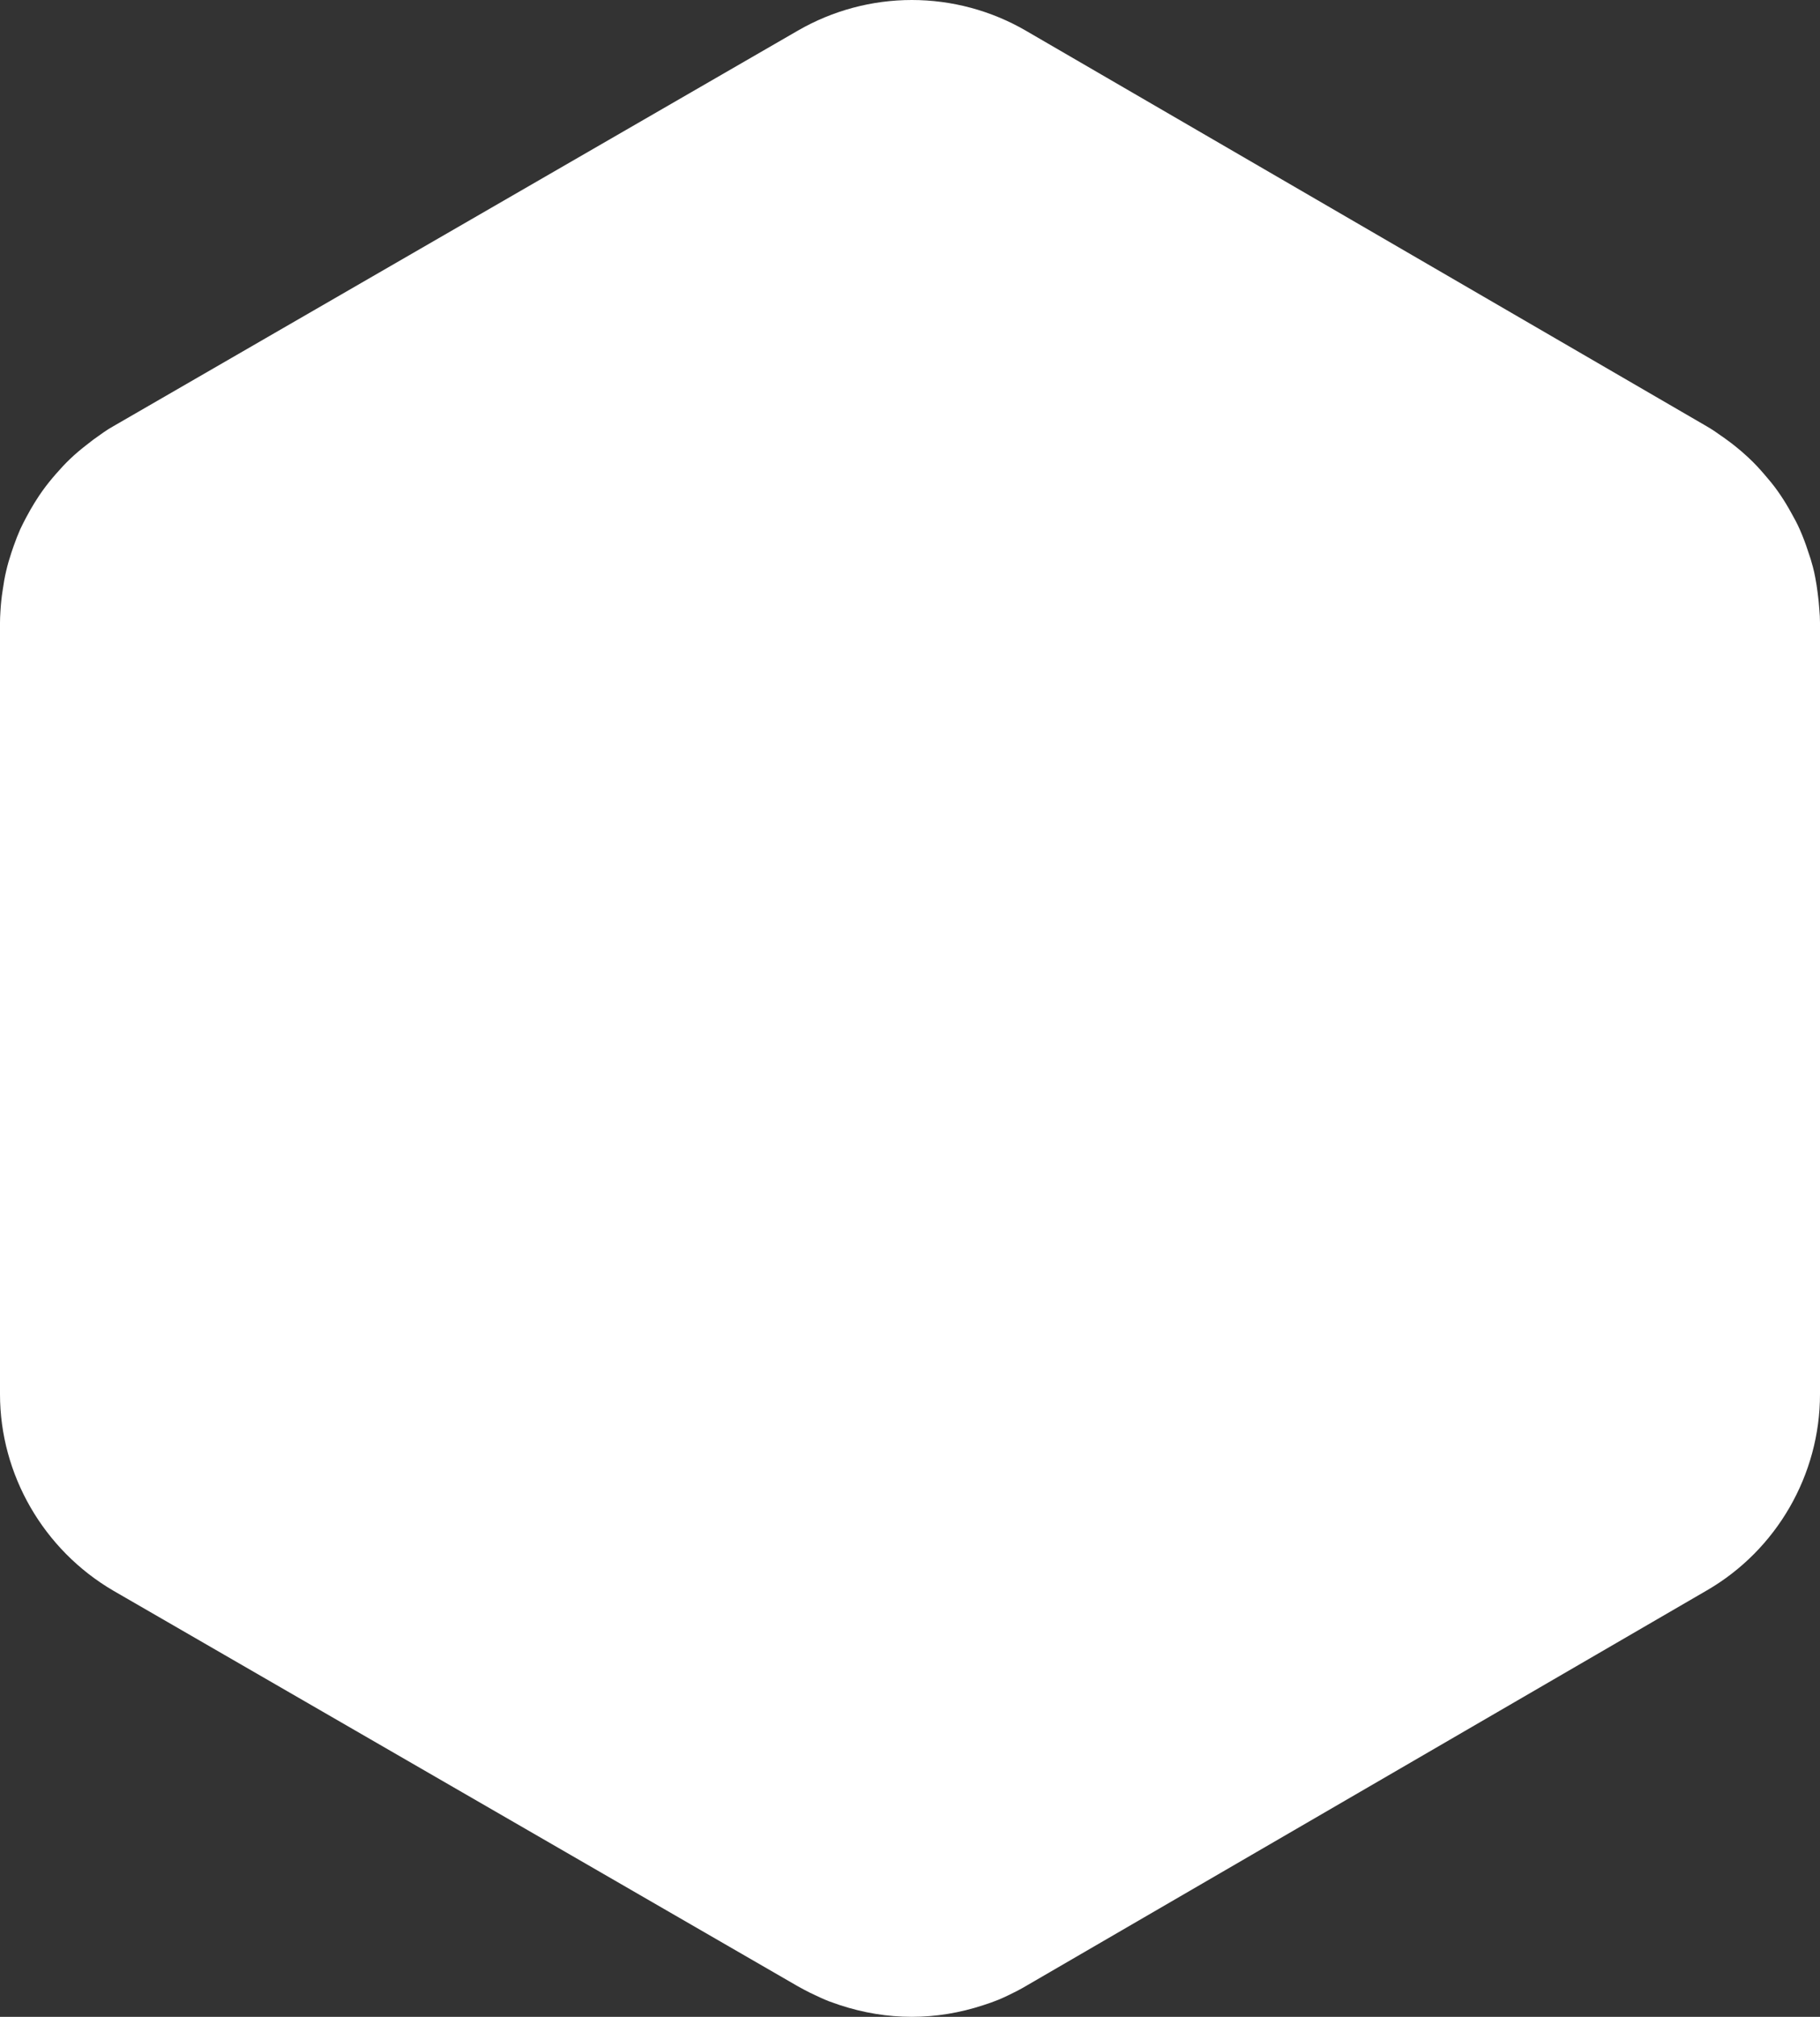 <?xml version="1.0" encoding="UTF-8"?>
<svg xmlns="http://www.w3.org/2000/svg" xmlns:xlink="http://www.w3.org/1999/xlink" width="22.565px" height="25px" viewBox="0 0 22.565 25" version="1.1">
  <rect x="0" y="0" width="22.565" height="25" fill="#333333" stroke="none"/>
  <title>Mask</title>
  <defs>
    <path d="M277.556,717.318 C277.552,717.254 277.545,717.191 277.536,717.122 C277.528,717.058 277.518,716.992 277.506,716.931 C277.498,716.887 277.488,716.843 277.477,716.801 C277.46,716.735 277.44,716.671 277.418,716.61 C277.388,716.516 277.353,716.423 277.312,716.331 C277.281,716.261 277.245,716.194 277.21,716.133 L277.177,716.074 C277.135,716.001 277.091,715.931 277.036,715.854 C276.987,715.785 276.933,715.72 276.874,715.652 C276.823,715.593 276.761,715.523 276.676,715.444 C276.623,715.394 276.57,715.349 276.514,715.304 L276.468,715.268 C276.418,715.23 276.367,715.193 276.311,715.155 L276.255,715.116 C276.226,715.097 276.196,715.078 276.165,715.06 L267.72,710.154 C267.292,709.905 266.802,709.773 266.305,709.773 C265.81,709.773 265.323,709.904 264.895,710.151 L256.404,715.057 C256.363,715.08 256.323,715.105 256.286,715.131 L256.227,715.173 C256.179,715.206 256.132,715.24 256.082,715.281 C256.009,715.337 255.938,715.396 255.868,715.463 C255.809,715.519 255.753,715.58 255.696,715.645 C255.639,715.71 255.581,715.781 255.528,715.855 L255.485,715.917 C255.446,715.975 255.411,716.033 255.378,716.09 C255.338,716.16 255.302,716.227 255.252,716.331 C255.222,716.399 255.194,716.47 255.168,716.545 L255.141,716.624 C255.116,716.699 255.094,716.774 255.076,716.853 C255.058,716.929 255.045,717.004 255.033,717.09 C255.019,717.178 255.01,717.265 255.005,717.357 C255.002,717.402 255,717.45 255,717.492 L255,727.055 C255,728.051 255.539,728.984 256.404,729.49 L264.895,734.396 L264.965,734.434 C265.015,734.462 265.066,734.486 265.125,734.513 L265.178,734.538 C265.213,734.554 265.247,734.568 265.28,734.581 C265.304,734.59 265.39,734.62 265.411,734.627 C265.705,734.724 266.005,734.773 266.305,734.773 C266.604,734.773 266.902,734.724 267.196,734.627 C267.256,734.608 267.315,734.587 267.377,734.562 C267.413,734.547 267.449,734.531 267.495,734.509 C267.56,734.478 267.644,734.437 267.739,734.38 L276.164,729.486 C277.028,728.985 277.565,728.054 277.565,727.055 L277.565,717.492 C277.565,717.438 277.562,717.381 277.556,717.318" id="path-1"></path>
  </defs>
  <g id="Page-1" stroke="none" stroke-width="1" fill="none" fill-rule="evenodd">
    <g id="what_we_do" transform="translate(-255, -709.773)">
      <mask id="mask-2" fill="white">
        <use xlink:href="#path-1"></use>
      </mask>
      <use id="Mask" fill="#FFFFFF" xlink:href="#path-1"></use>
    </g>
  </g>
</svg>
